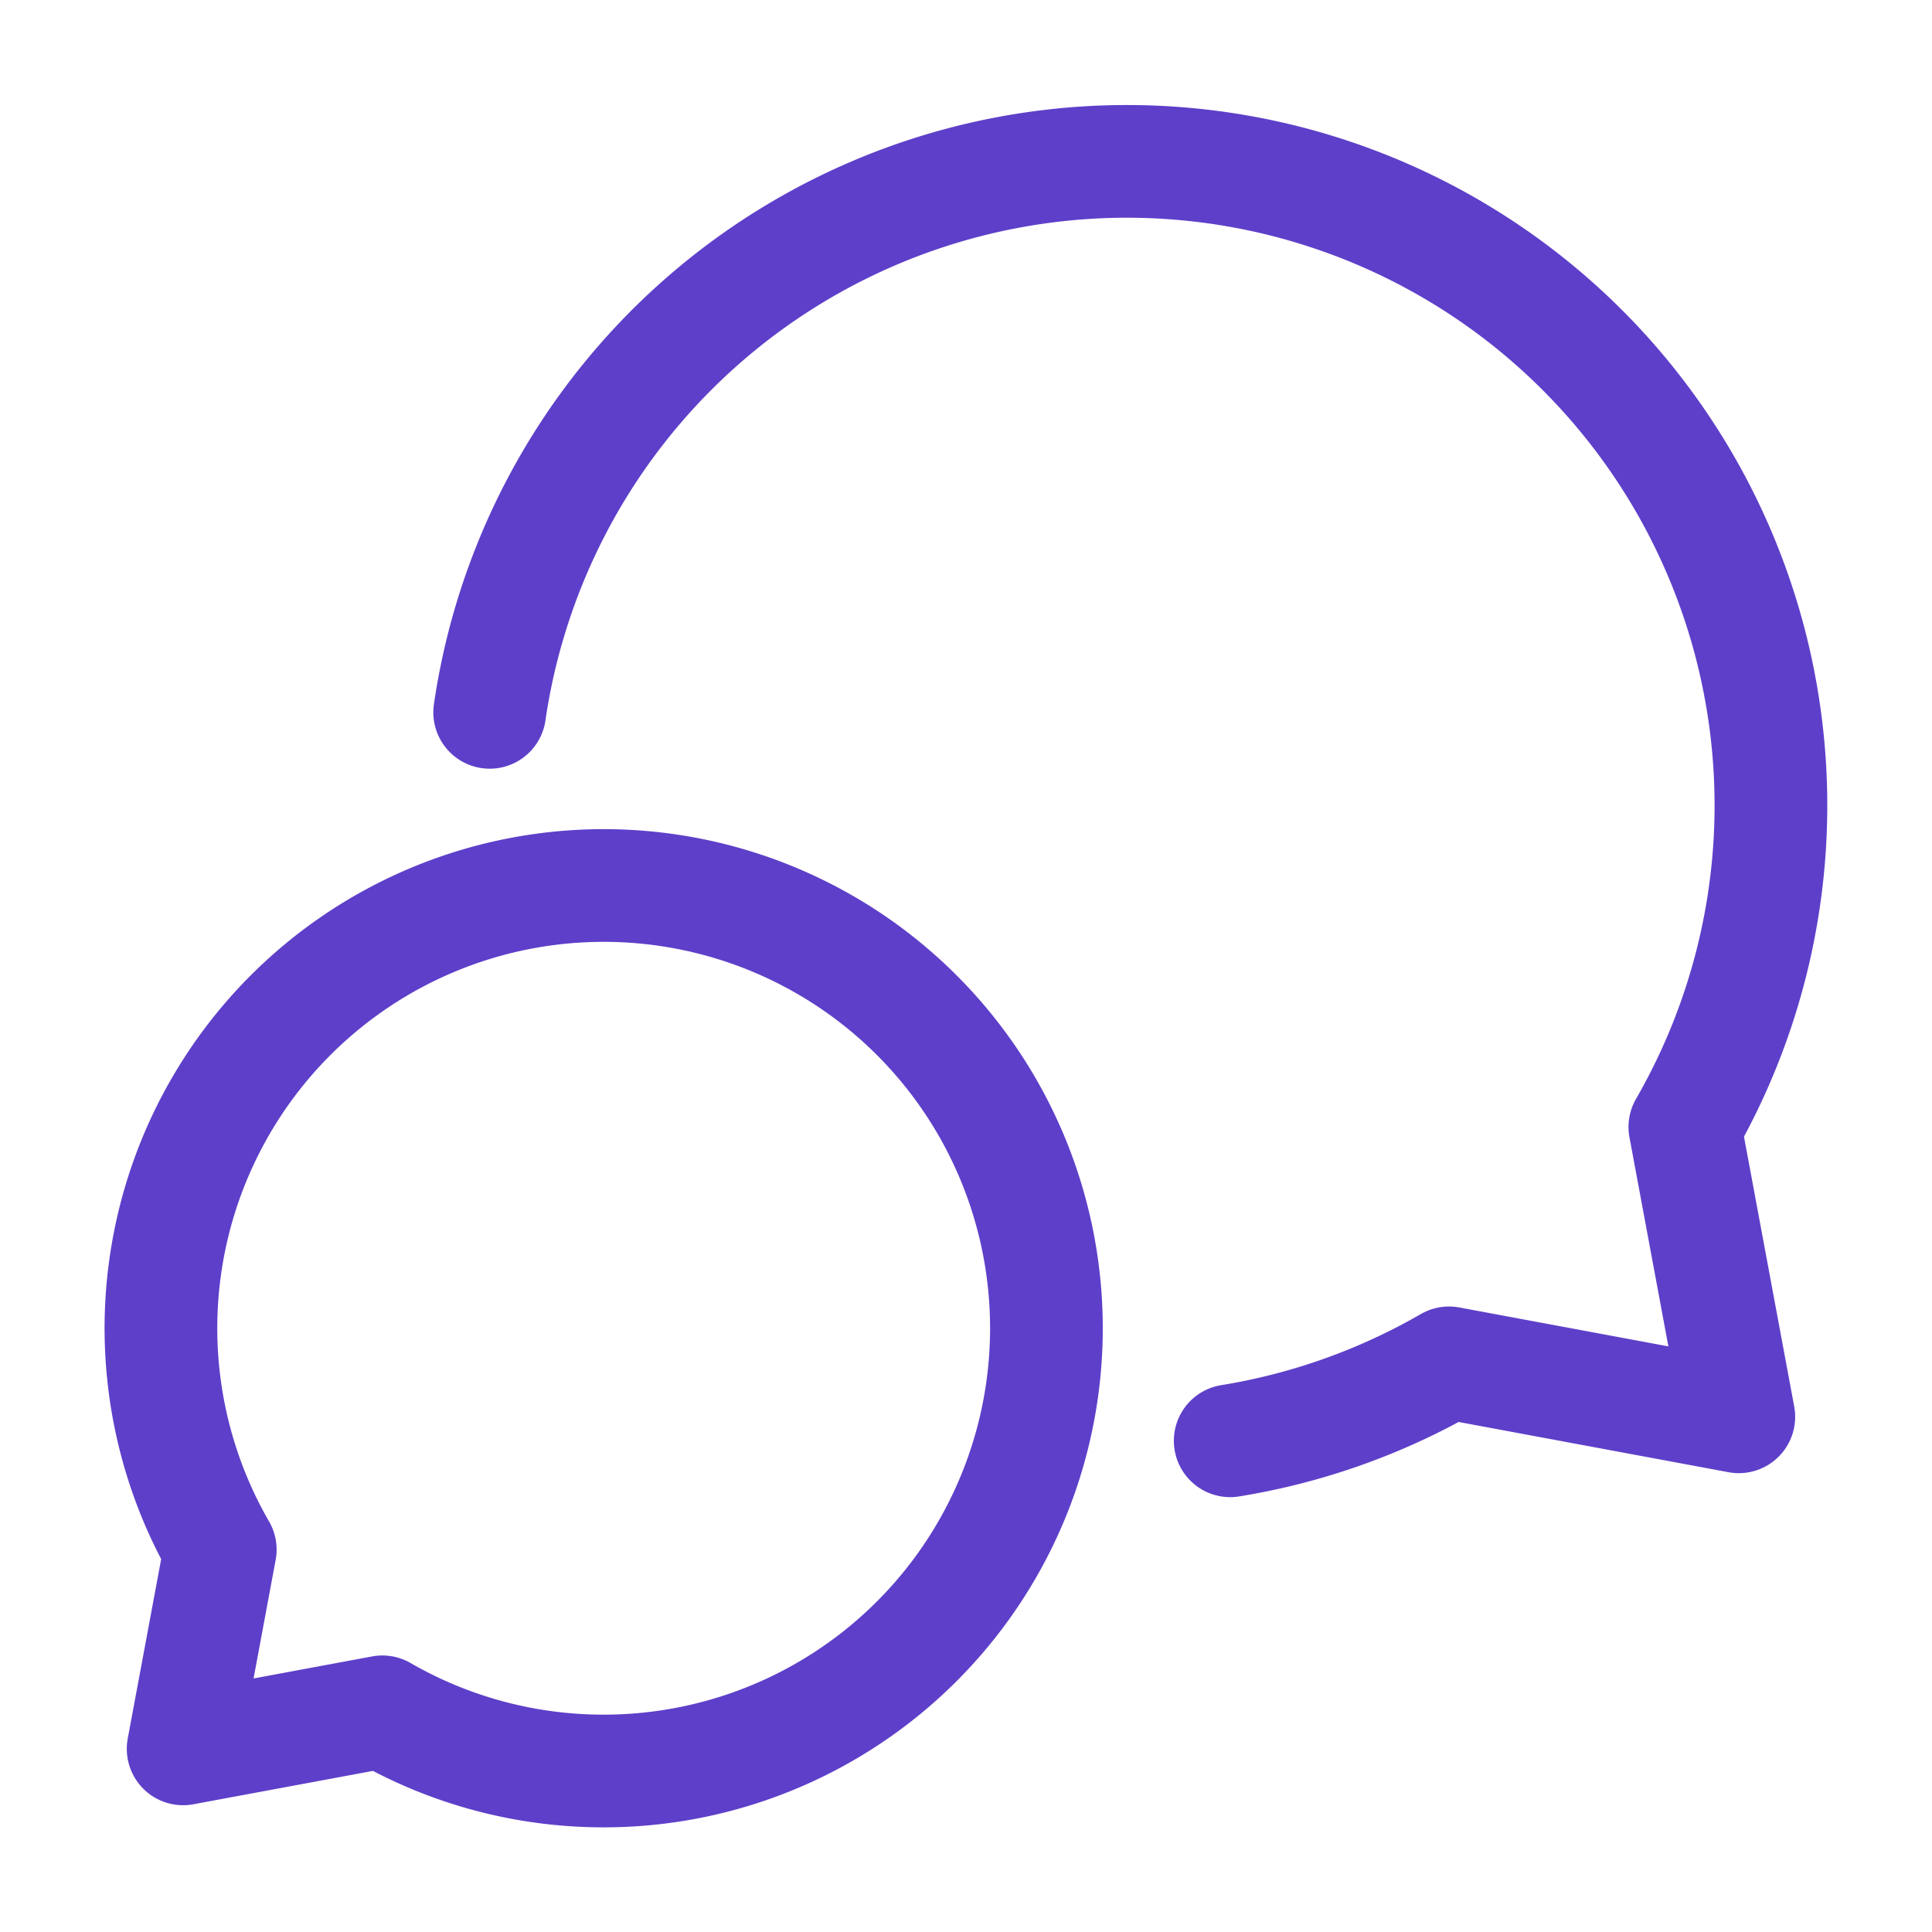<svg xmlns="http://www.w3.org/2000/svg" width="24" height="24" viewBox="0 0 24 24"><g fill="none" stroke="#5e3fc9" stroke-linecap="round" stroke-linejoin="round" stroke-width="1.4"><path d="M7.5 22a5.5 5.5 0 1 0-4.764-2.75l-.461 2.475l2.475-.46A5.5 5.5 0 0 0 7.5 22"/><path d="M15.282 17.898A8 8 0 0 0 18 16.93l3.6.67l-.67-3.6A8 8 0 1 0 6.083 8.849"/></g></svg>